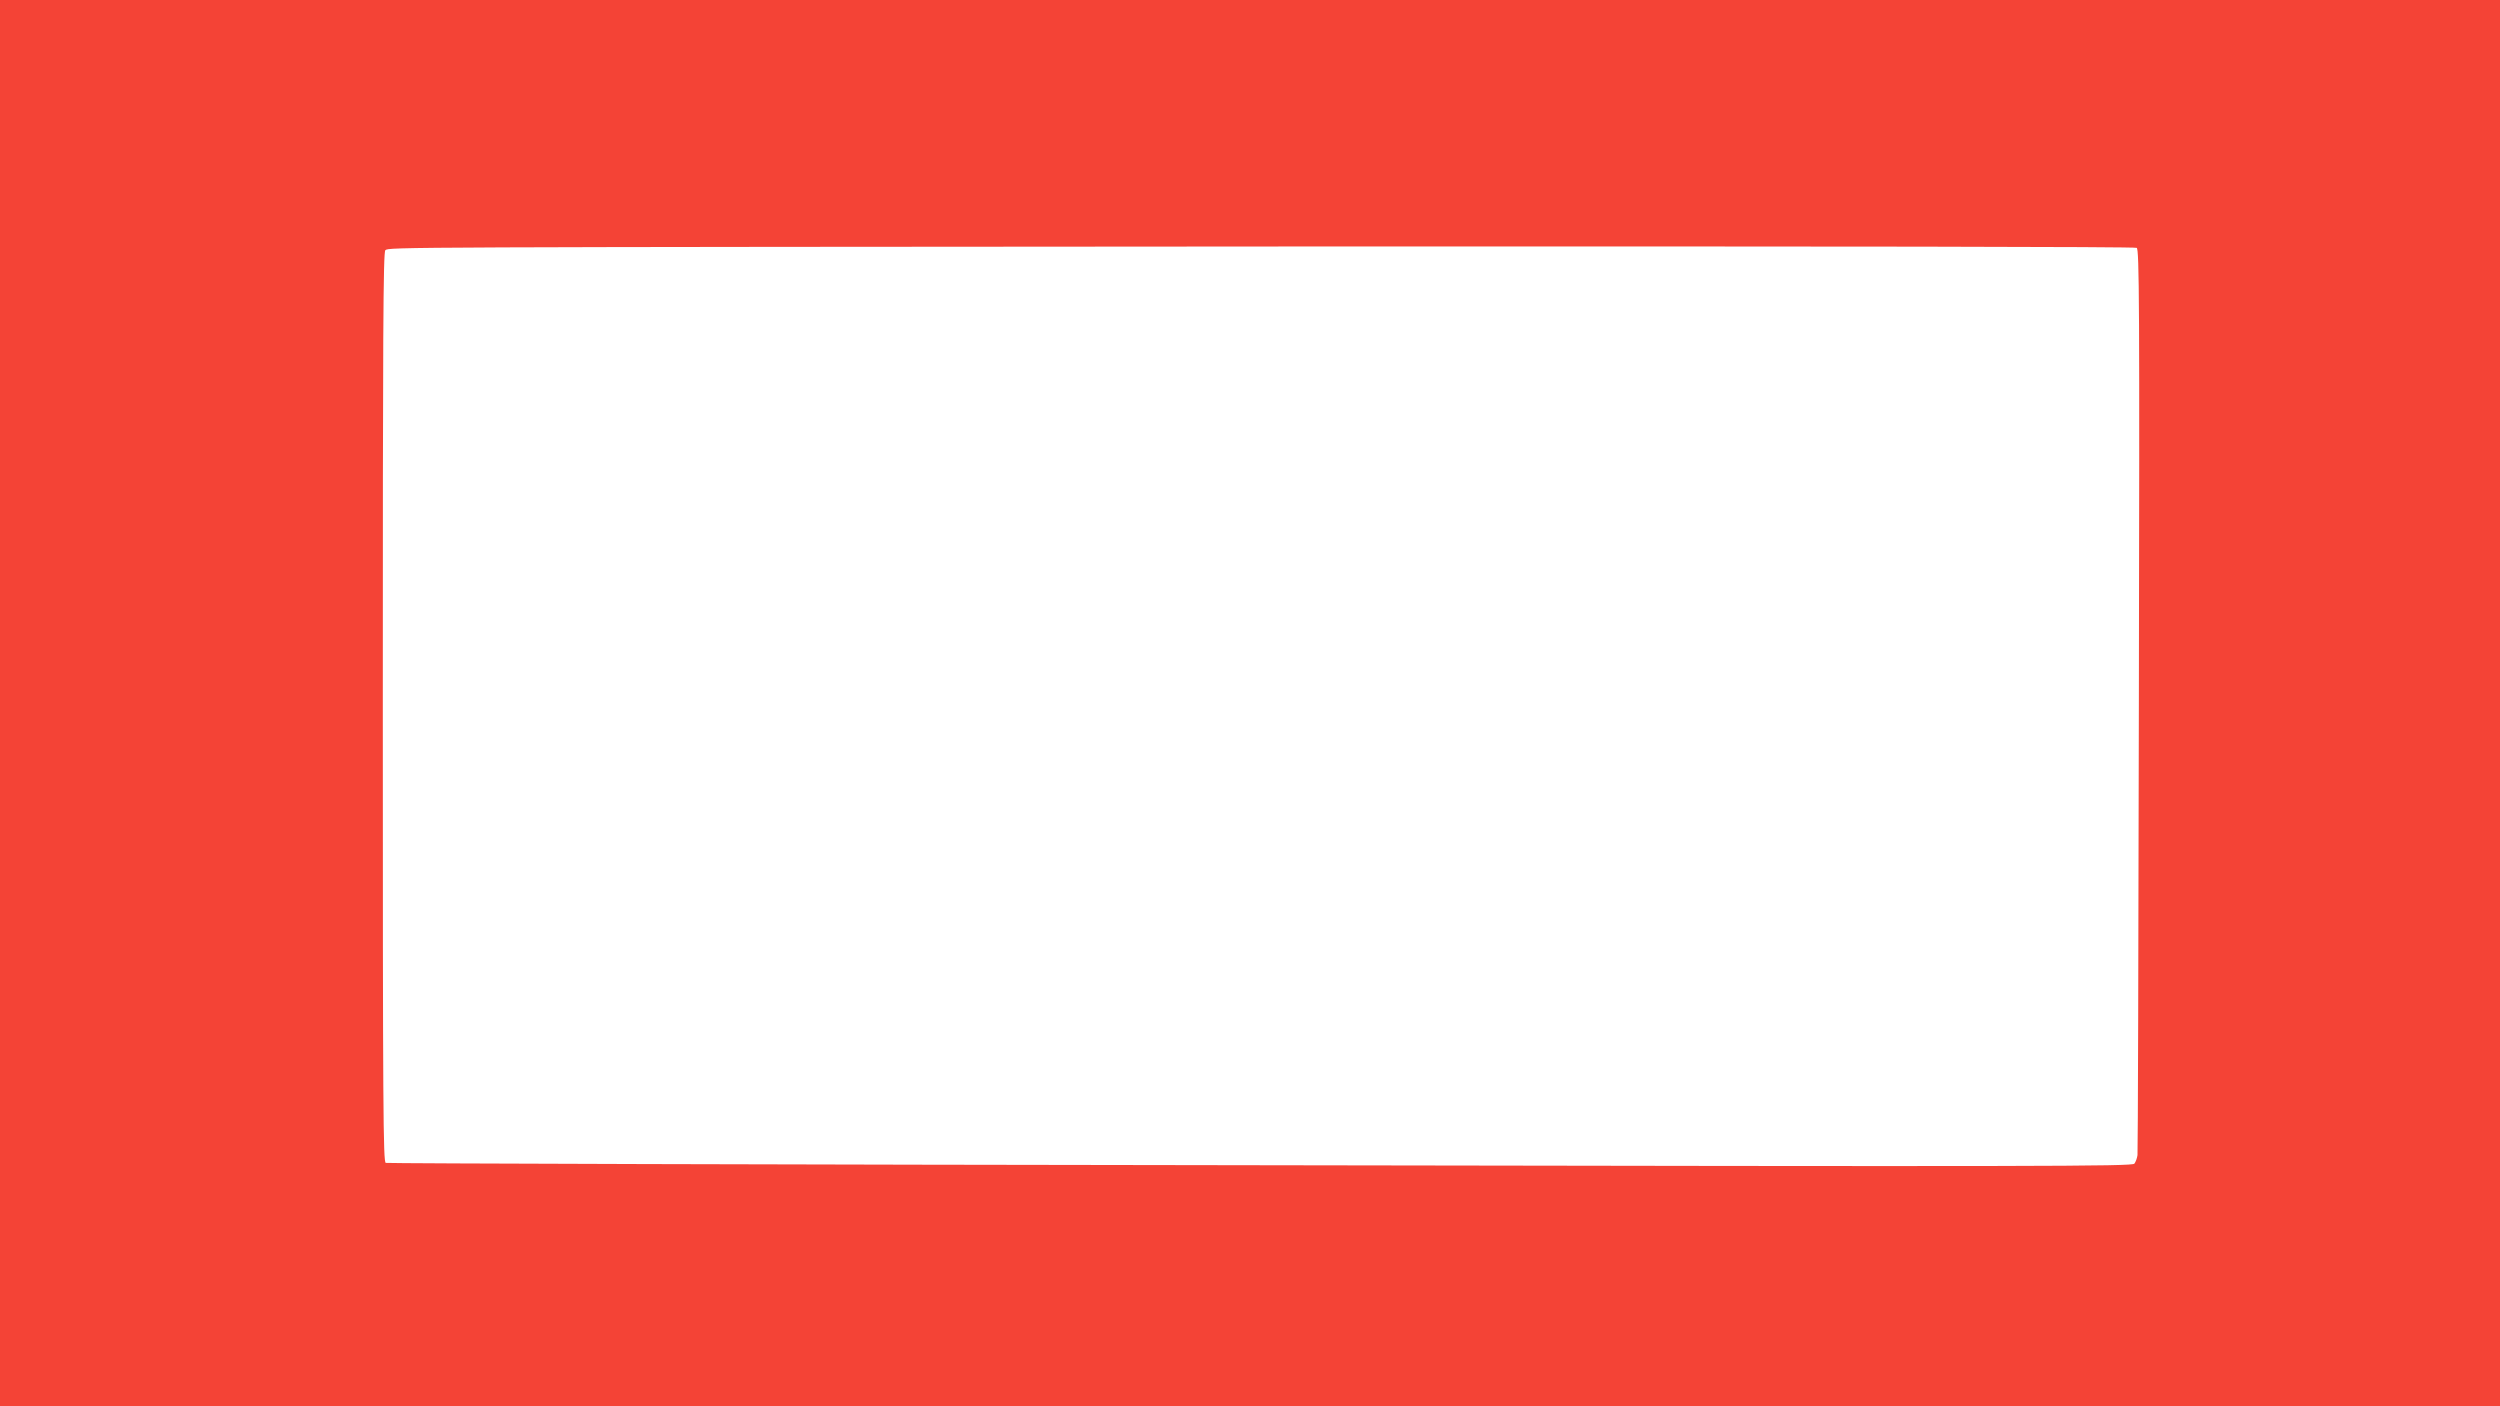 <?xml version="1.0" standalone="no"?>
<!DOCTYPE svg PUBLIC "-//W3C//DTD SVG 20010904//EN"
 "http://www.w3.org/TR/2001/REC-SVG-20010904/DTD/svg10.dtd">
<svg version="1.0" xmlns="http://www.w3.org/2000/svg"
 width="1280pt" height="720pt" viewBox="0 0 1280 720"
 preserveAspectRatio="xMidYMid meet">
<g transform="translate(0,720) scale(0.1,-0.1)"
fill="#f44336" stroke="none">
<path d="M0 3600 l0 -3600 6400 0 6400 0 0 3600 0 3600 -6400 0 -6400 0 0
-3600z m10940 2331 c13 -9 15 -275 11 -2313 -2 -1267 -5 -2316 -7 -2332 -2
-15 -9 -35 -16 -44 -12 -14 -445 -15 -4475 -8 -2455 3 -4469 9 -4478 12 -13 5
-15 262 -15 2334 0 1921 2 2329 13 2339 20 16 23 16 4682 19 2780 1 4275 -1
4285 -7z"/>
</g>
</svg>
